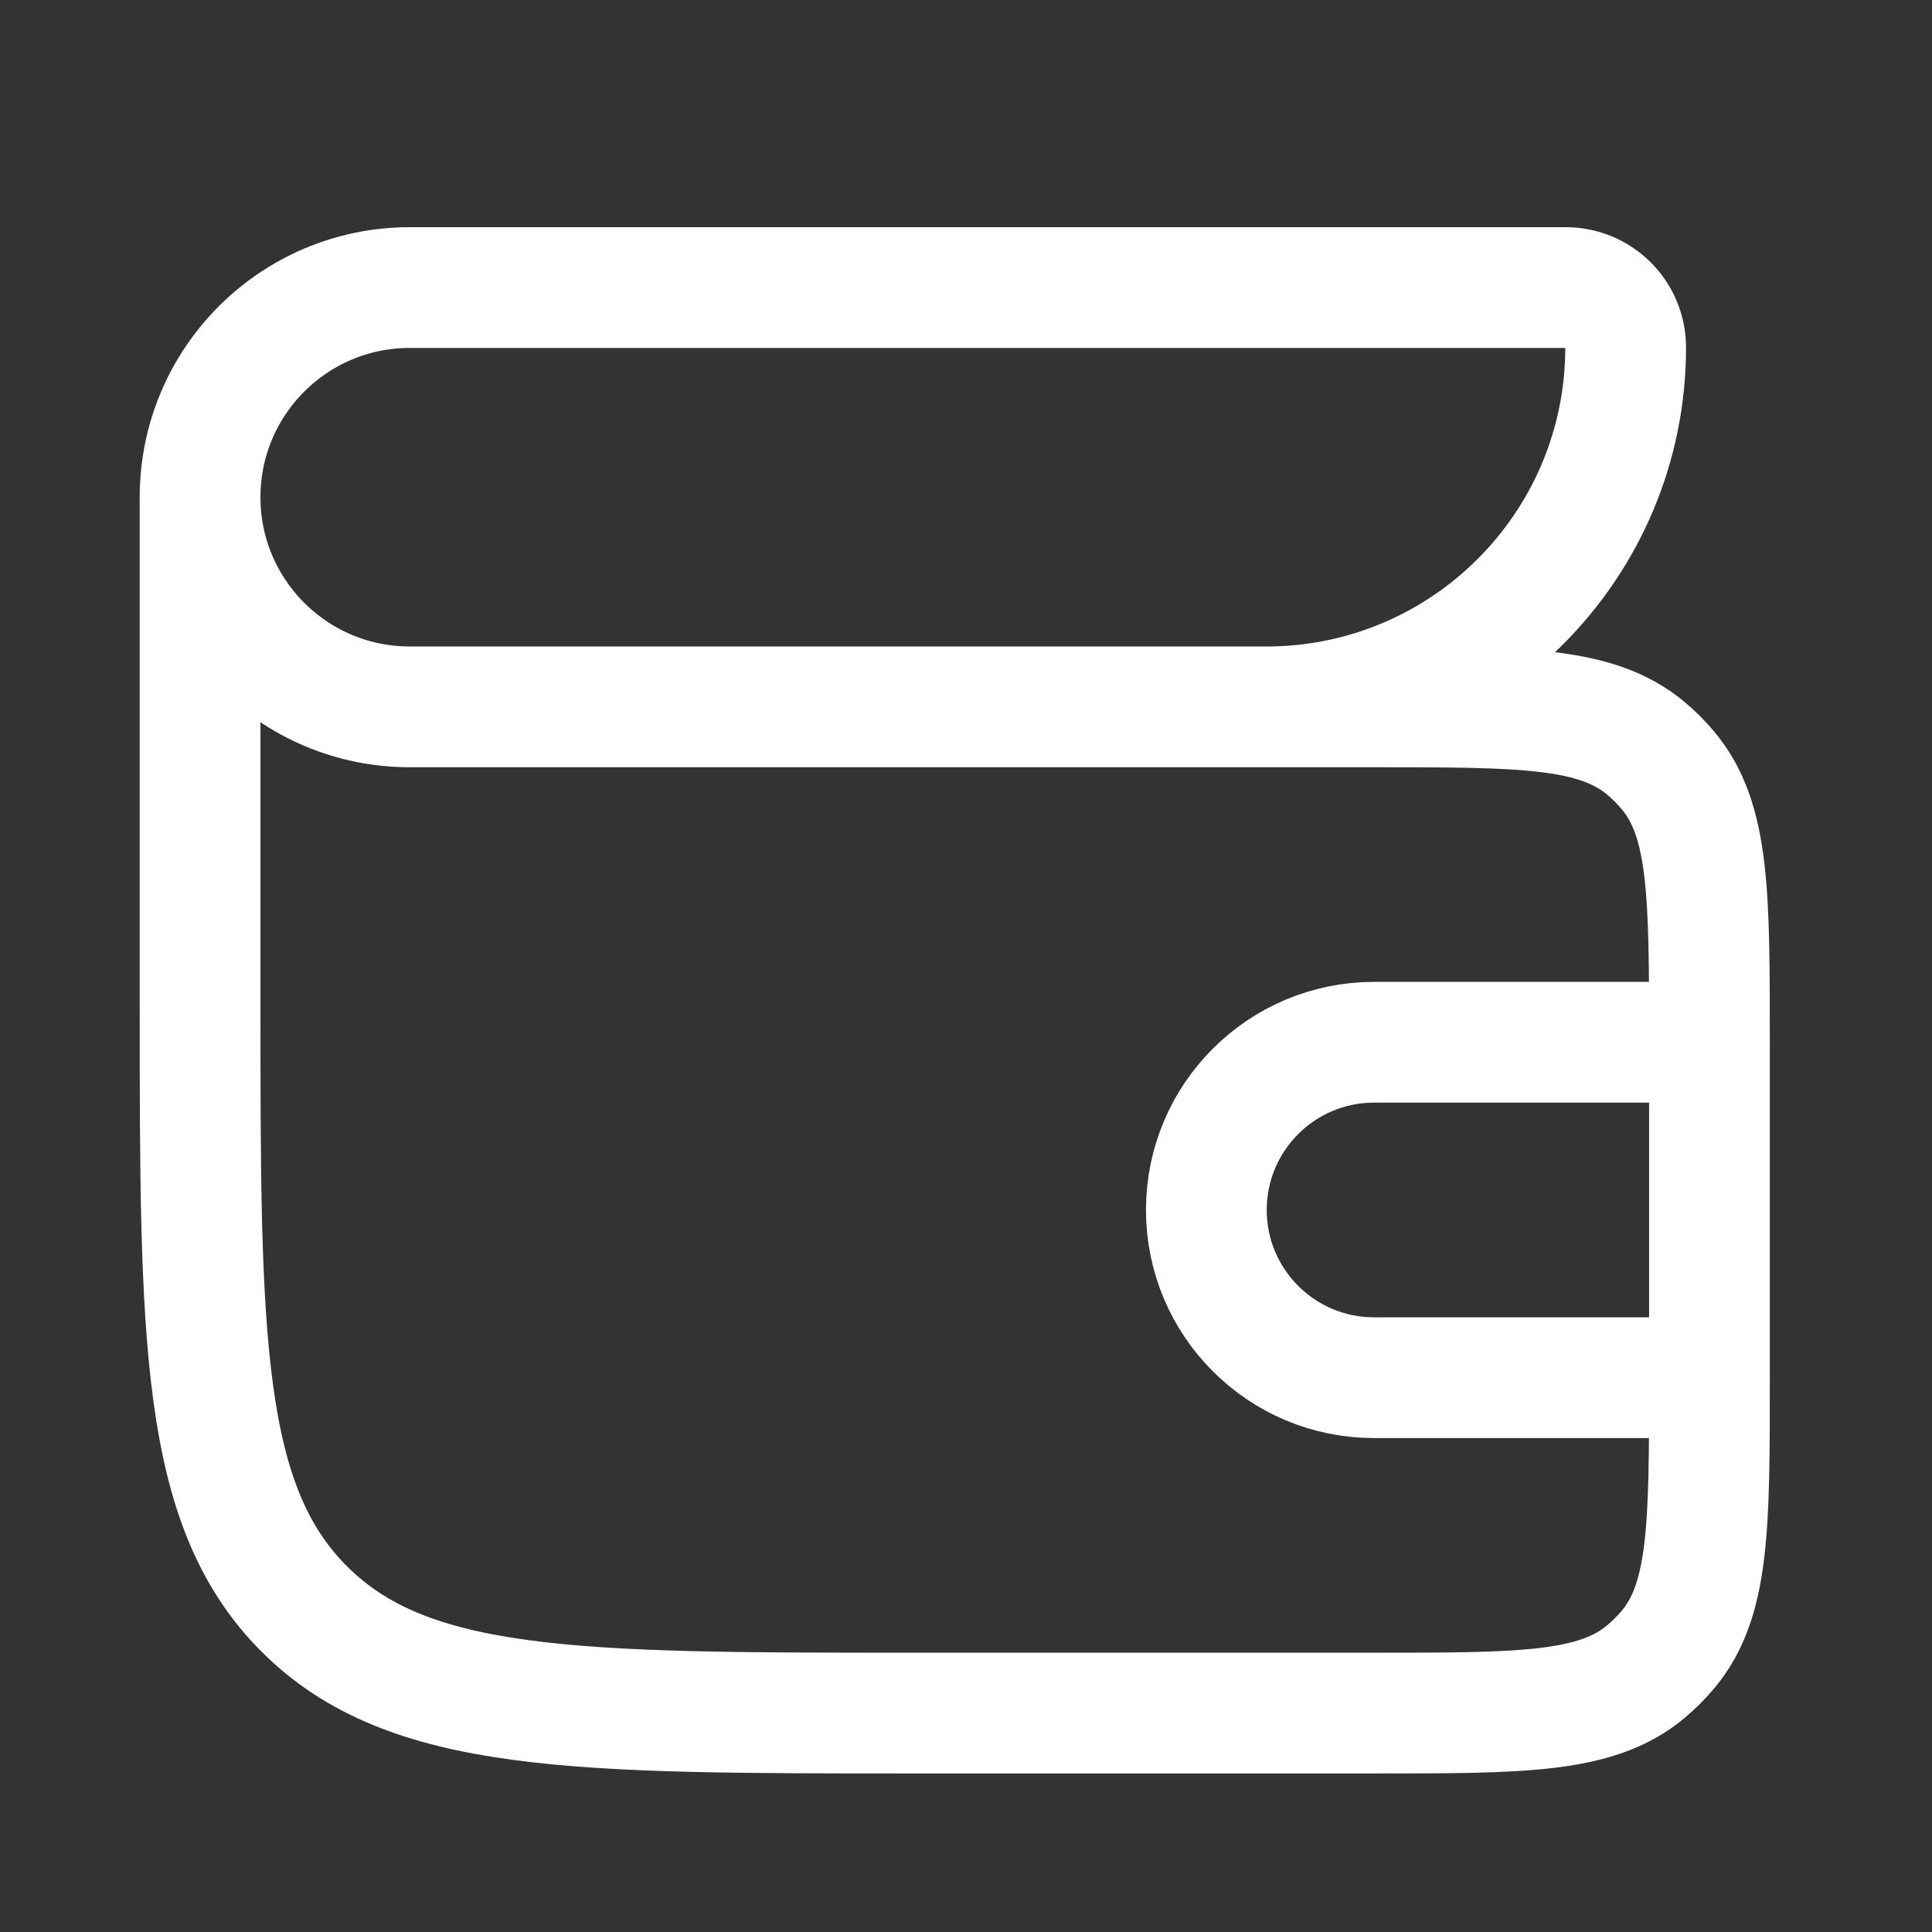 <svg width="32" height="32" viewBox="0 0 32 32" fill="none" xmlns="http://www.w3.org/2000/svg">
<rect x="0" y="0" width="32" height="32" fill="#333333" stroke="none"/>
<g transform="translate(2, 3.5) scale(1.0)">
<path d="M1.314 4.735V13.096C1.314 18.648 1.314 21.425 3.039 23.149C4.764 24.874 7.54 24.874 13.092 24.874L20.759 24.874C23.212 24.874 24.439 24.874 25.259 24.189C25.393 24.076 25.517 23.953 25.629 23.819C26.314 22.999 26.314 21.772 26.314 19.319L26.314 13.763C26.314 11.31 26.314 10.083 25.629 9.263C25.517 9.129 25.393 9.005 25.259 8.893C24.439 8.208 23.212 8.208 20.759 8.208L4.787 8.208C2.869 8.208 1.314 6.653 1.314 4.735ZM1.314 4.735C1.314 2.818 2.869 1.263 4.787 1.263L23.933 1.263C24.481 1.263 24.926 1.707 24.926 2.255C24.926 5.543 22.261 8.208 18.973 8.208H17.981" stroke="white" stroke-width="2"/>
<path d="M26.314 19.319H20.759C19.225 19.319 17.981 18.075 17.981 16.541C17.981 15.007 19.225 13.763 20.759 13.763H26.314" stroke="white" stroke-width="2"/>
</g>
</svg>
